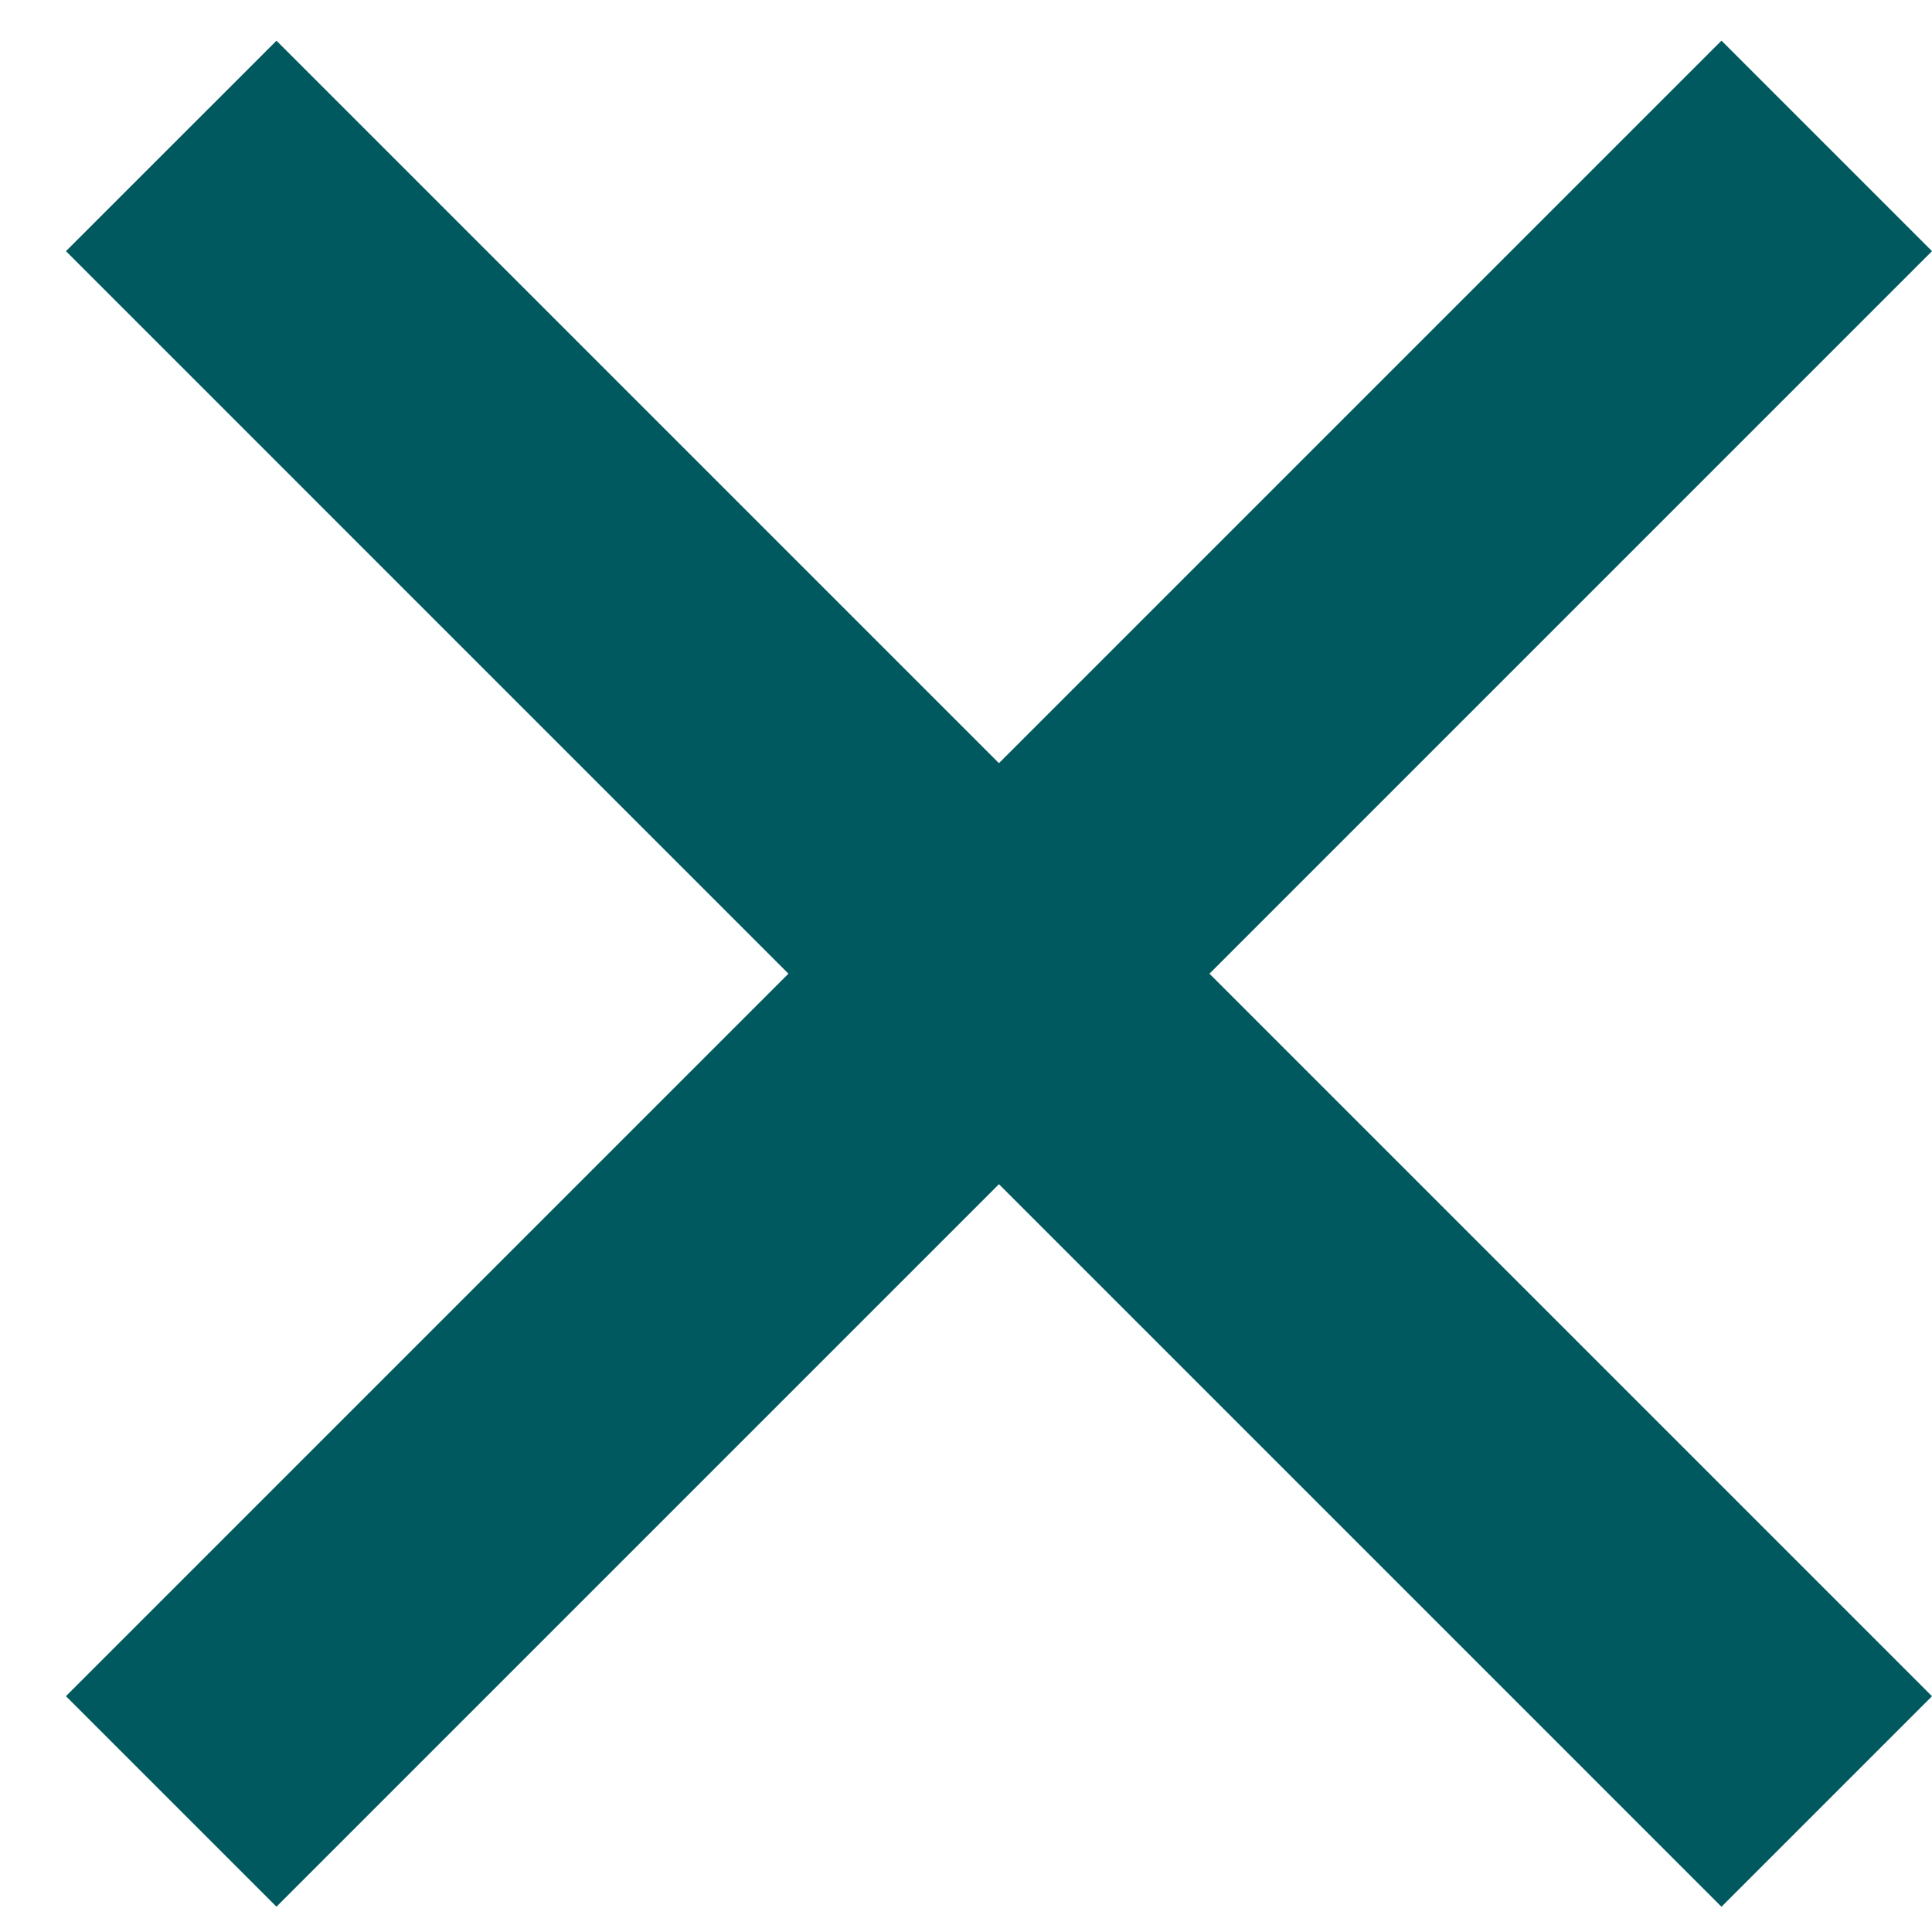 <svg width="29" height="29" fill="none" xmlns="http://www.w3.org/2000/svg"><path fill="#00595E" d="M4.15.611L29 25.461l-3.16 3.16L.99 3.77z"/><path fill="#00595E" d="M25.84.61L.99 25.46l3.16 3.16L29 3.77z"/></svg>